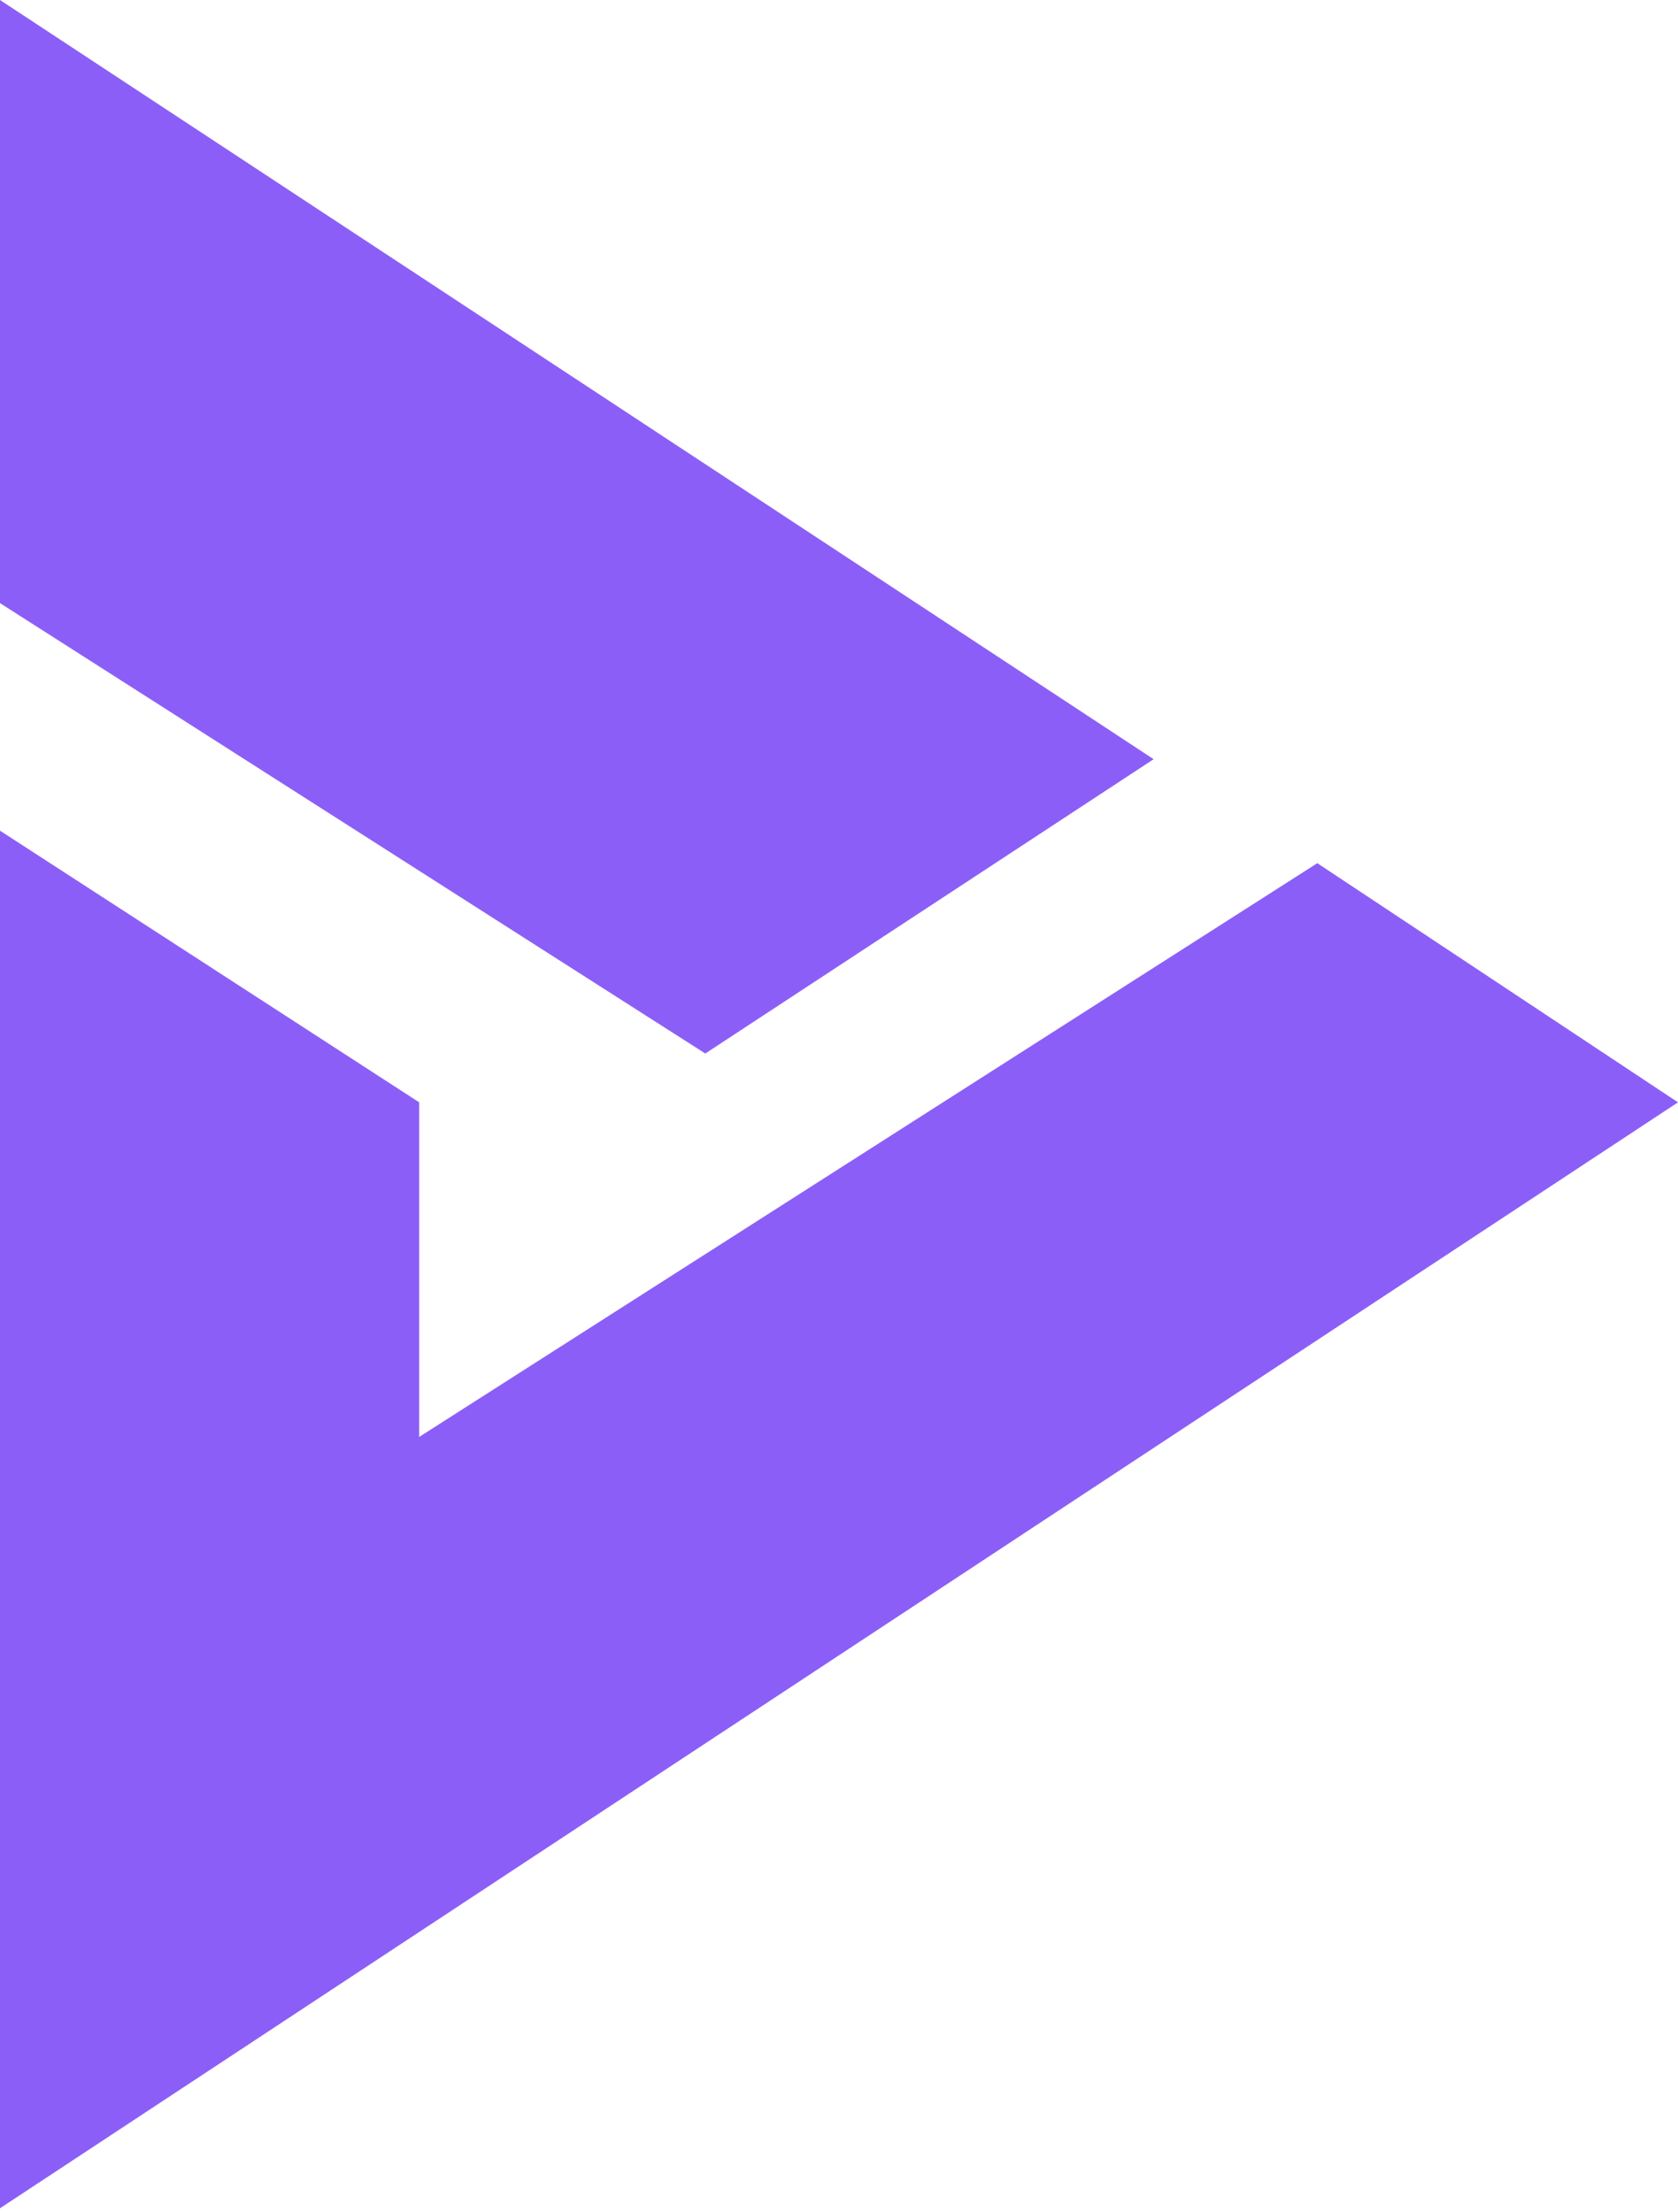 <svg width="22" height="29" viewBox="0 0 22 29" fill="none" xmlns="http://www.w3.org/2000/svg">
<path fill-rule="evenodd" clip-rule="evenodd" d="M9.247 13.81L15.125 9.952L0 0L0 7.906L9.247 13.81ZM0 28.947L22 14.45L17.271 11.315L5.496 18.836L5.496 14.45L0 10.889L0 28.947Z" fill="#8B5FF7"/>
</svg>
